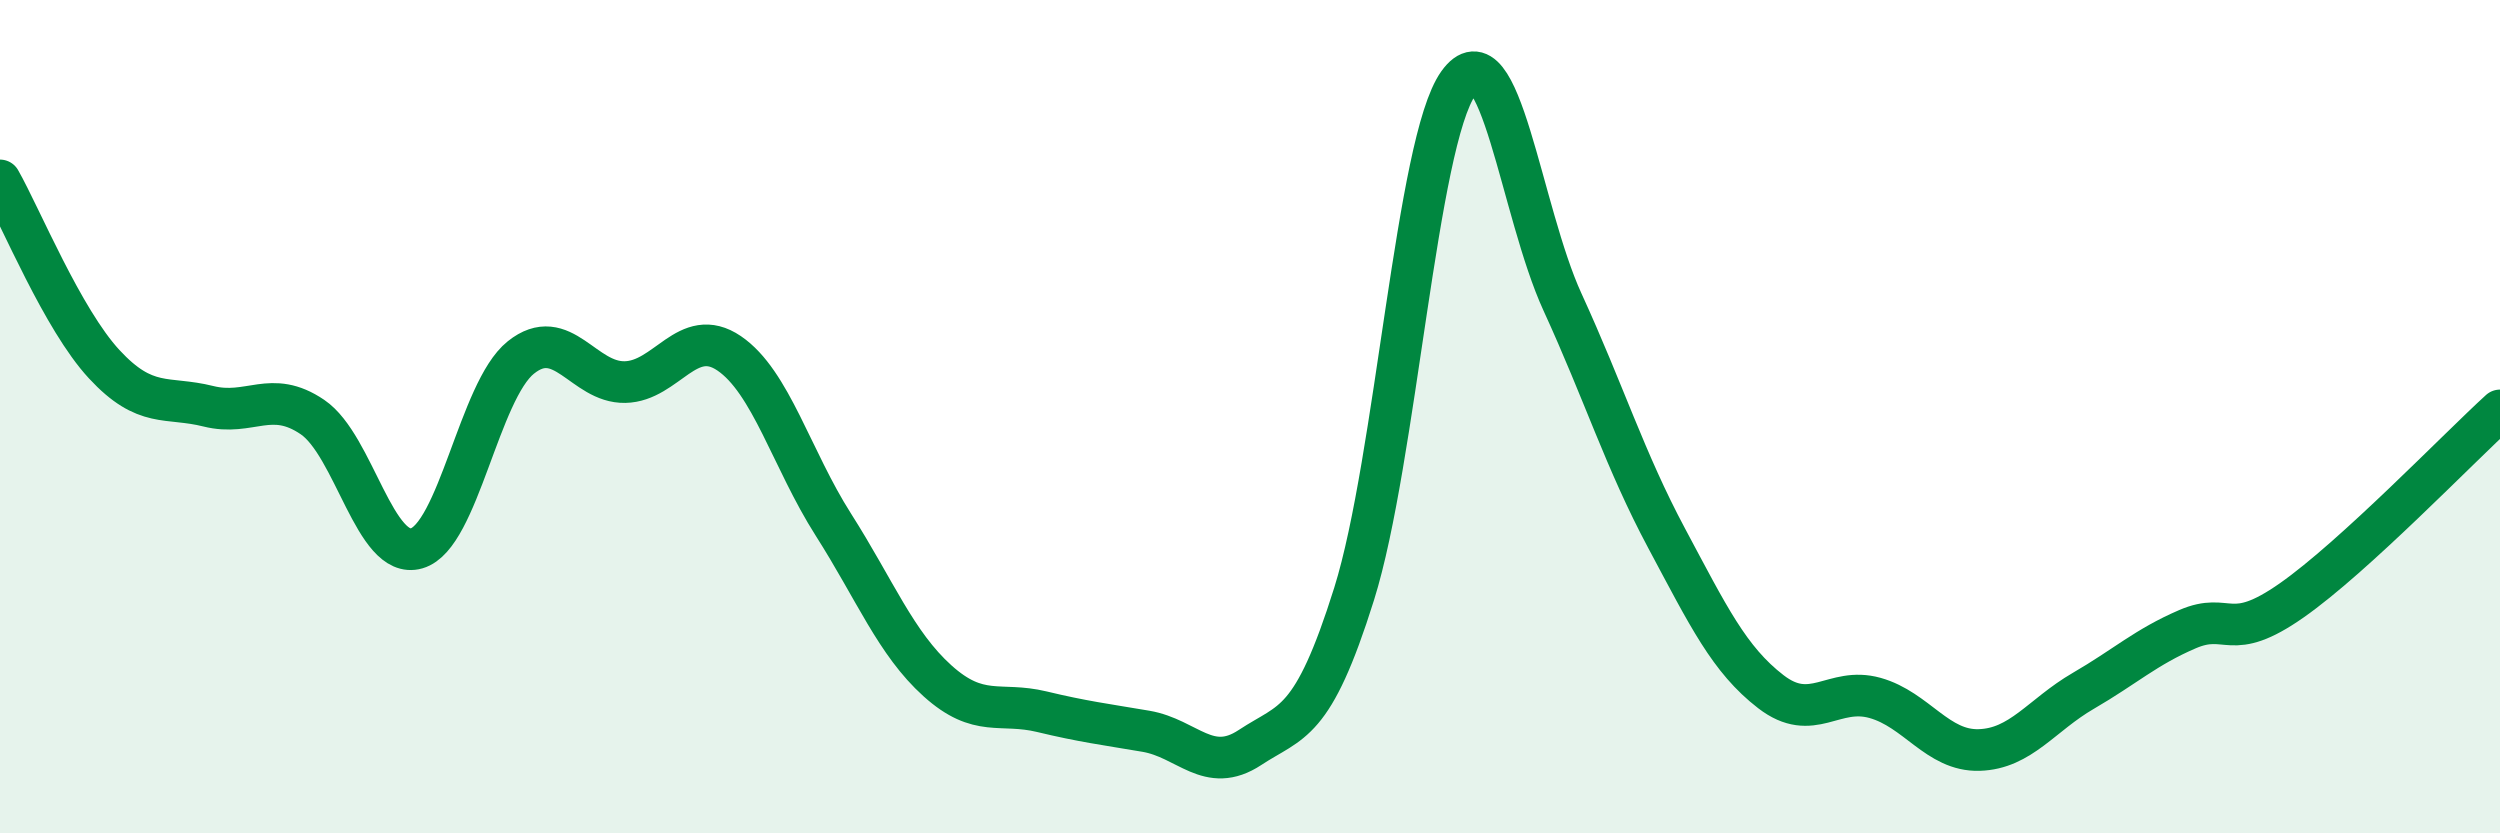 
    <svg width="60" height="20" viewBox="0 0 60 20" xmlns="http://www.w3.org/2000/svg">
      <path
        d="M 0,4.33 C 0.5,5.21 1.5,7.66 2.5,8.74 C 3.5,9.82 4,9.5 5,9.75 C 6,10 6.5,9.33 7.5,10.01 C 8.5,10.69 9,13.45 10,13.16 C 11,12.87 11.5,9.38 12.5,8.58 C 13.5,7.78 14,9.19 15,9.17 C 16,9.15 16.5,7.8 17.5,8.48 C 18.5,9.16 19,11.02 20,12.59 C 21,14.16 21.5,15.44 22.5,16.34 C 23.5,17.24 24,16.84 25,17.08 C 26,17.32 26.5,17.38 27.5,17.55 C 28.5,17.72 29,18.6 30,17.94 C 31,17.28 31.5,17.44 32.5,14.25 C 33.5,11.06 34,3.4 35,2 C 36,0.6 36.5,5.07 37.5,7.25 C 38.5,9.43 39,11.05 40,12.92 C 41,14.79 41.5,15.83 42.5,16.6 C 43.5,17.37 44,16.47 45,16.75 C 46,17.03 46.5,18.03 47.5,18 C 48.5,17.97 49,17.16 50,16.58 C 51,16 51.5,15.53 52.5,15.1 C 53.5,14.67 53.5,15.46 55,14.41 C 56.5,13.36 59,10.76 60,9.85L60 20L0 20Z"
        fill="#008740"
        opacity="0.1"
        stroke-linecap="round"
        stroke-linejoin="round"
      />
      <path
        d="M 0,4.33 C 0.5,5.21 1.5,7.66 2.5,8.74 C 3.5,9.82 4,9.5 5,9.75 C 6,10 6.5,9.33 7.5,10.01 C 8.5,10.69 9,13.45 10,13.16 C 11,12.87 11.5,9.38 12.5,8.58 C 13.5,7.78 14,9.19 15,9.17 C 16,9.15 16.5,7.8 17.5,8.48 C 18.5,9.16 19,11.02 20,12.59 C 21,14.16 21.5,15.44 22.5,16.34 C 23.5,17.24 24,16.84 25,17.08 C 26,17.32 26.5,17.38 27.5,17.55 C 28.5,17.72 29,18.6 30,17.94 C 31,17.28 31.5,17.44 32.5,14.25 C 33.5,11.06 34,3.4 35,2 C 36,0.6 36.5,5.07 37.5,7.25 C 38.5,9.43 39,11.05 40,12.92 C 41,14.79 41.5,15.83 42.5,16.6 C 43.5,17.37 44,16.47 45,16.75 C 46,17.03 46.5,18.03 47.5,18 C 48.5,17.97 49,17.16 50,16.58 C 51,16 51.5,15.53 52.5,15.1 C 53.5,14.67 53.5,15.46 55,14.41 C 56.5,13.36 59,10.76 60,9.85"
        stroke="#008740"
        stroke-width="1"
        fill="none"
        stroke-linecap="round"
        stroke-linejoin="round"
      />
    </svg>
  